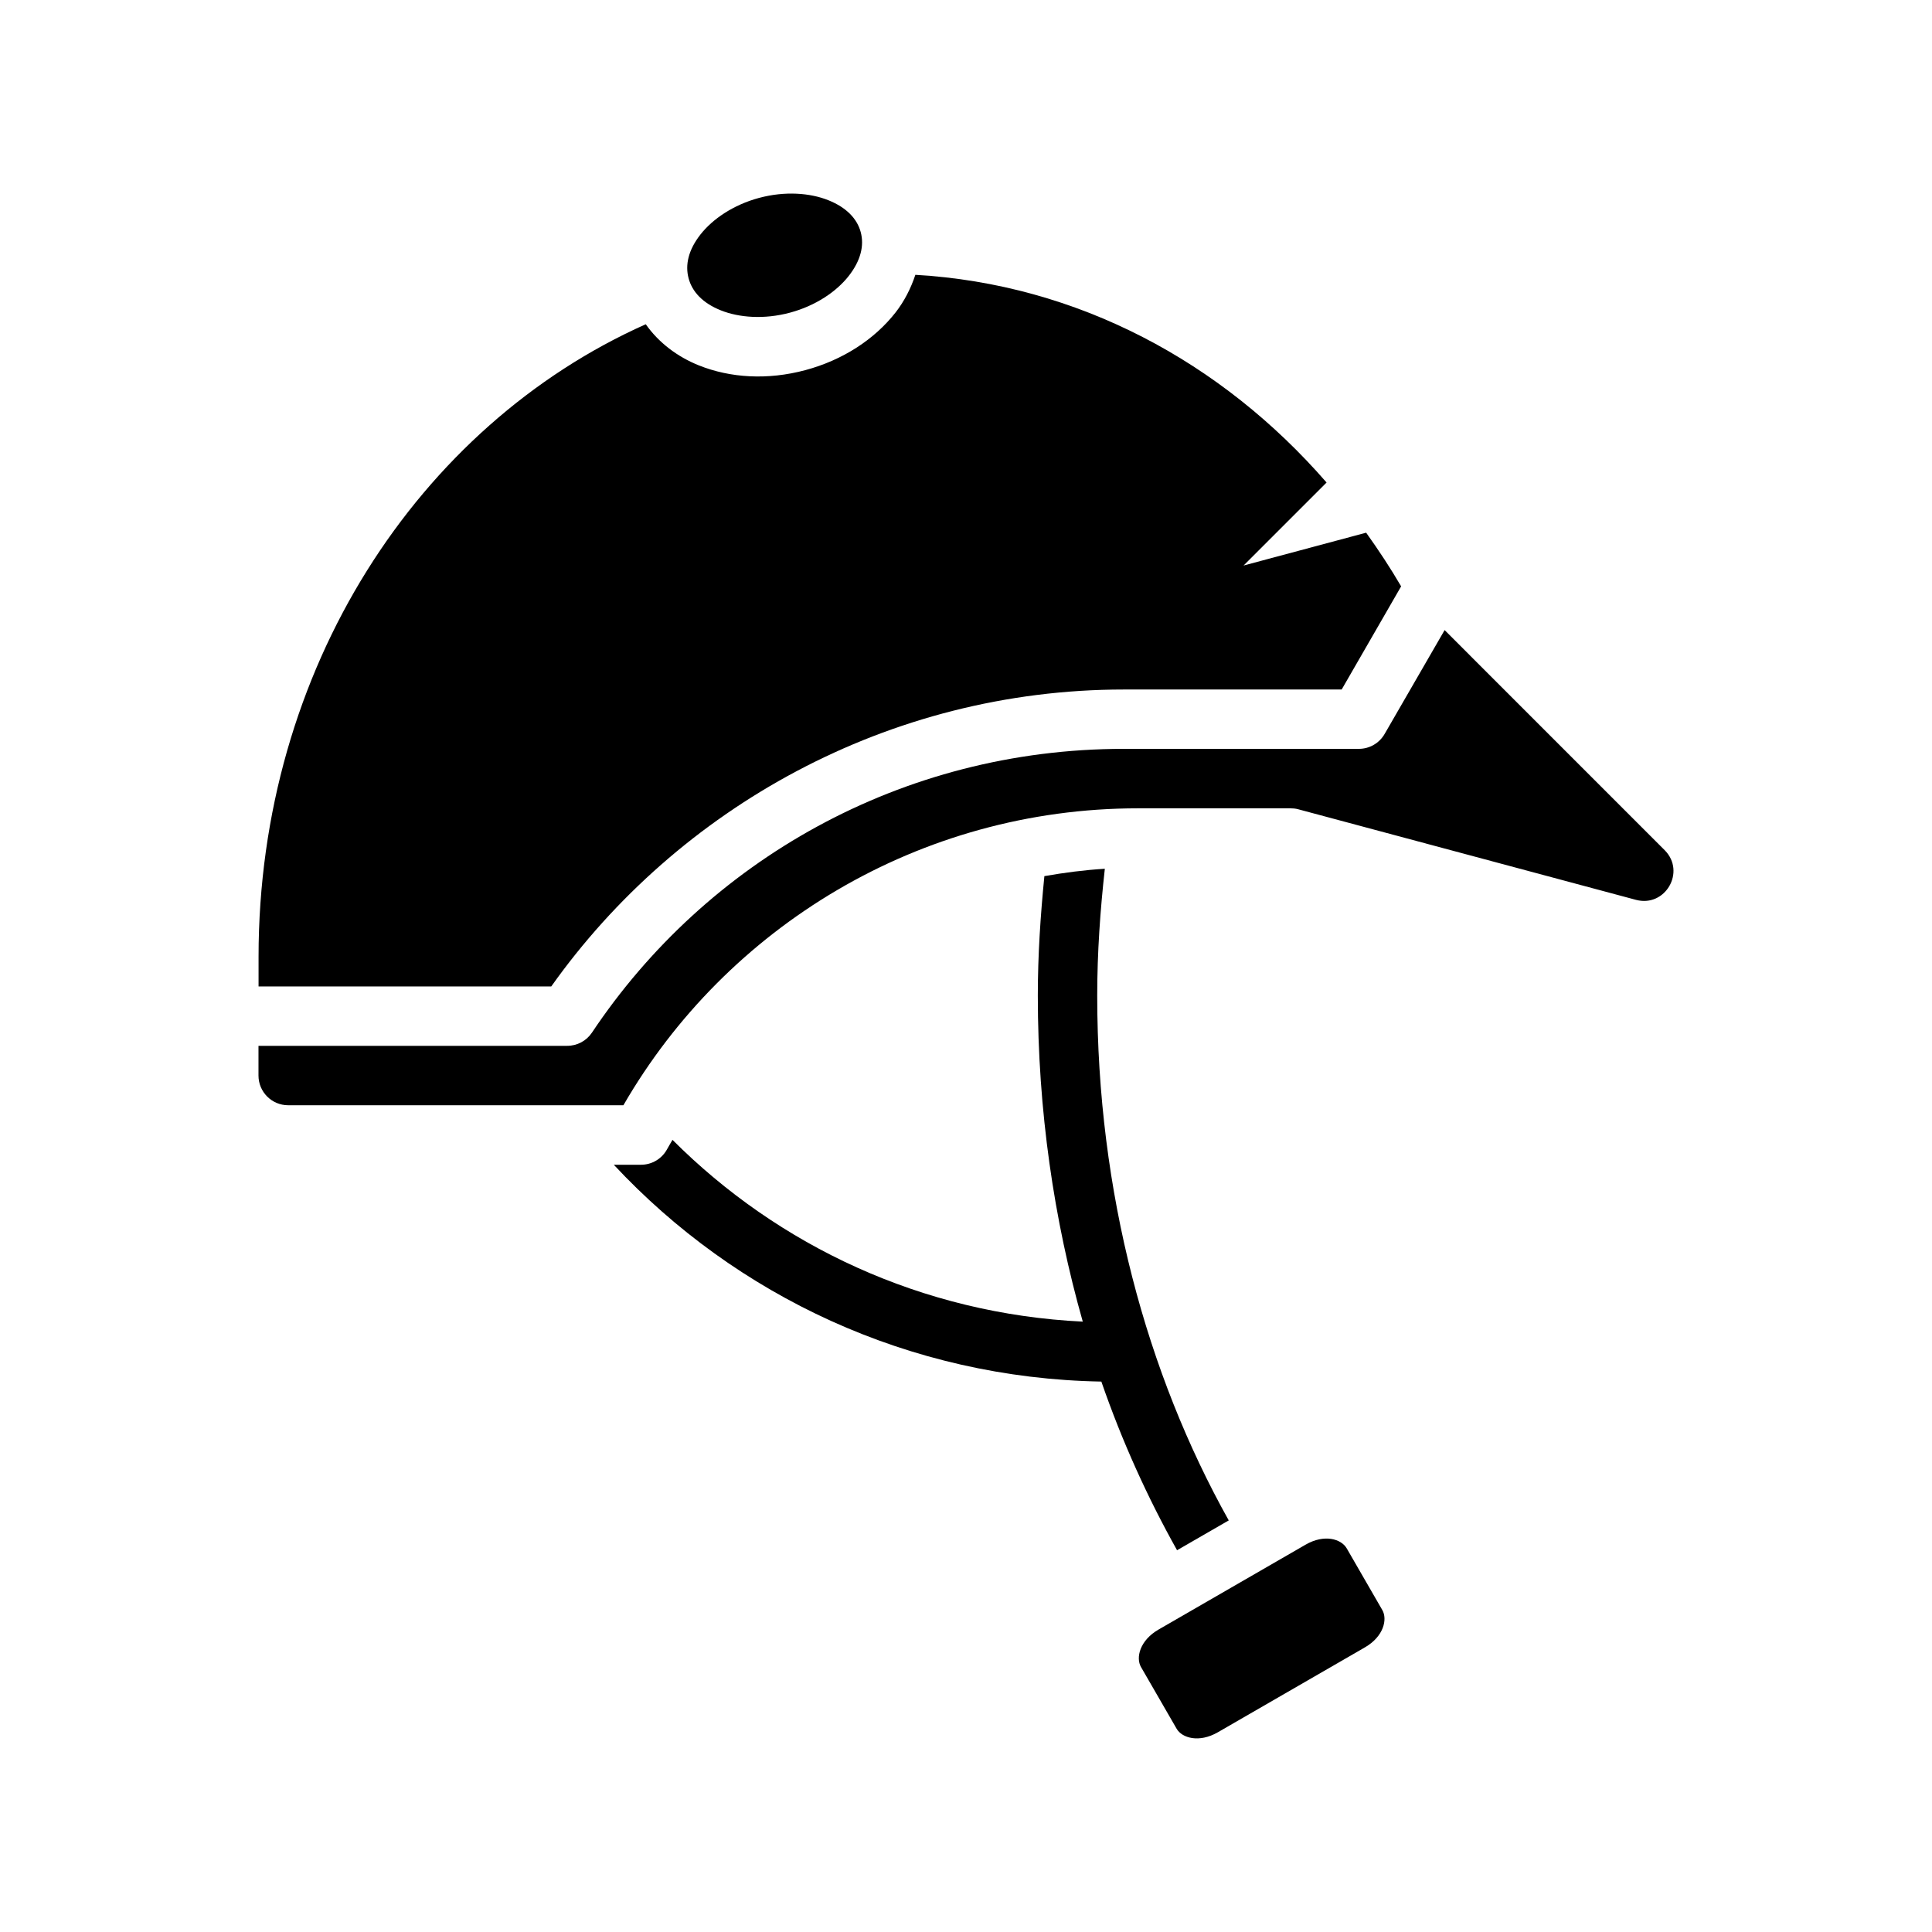 <?xml version="1.0" encoding="UTF-8"?>
<!-- Uploaded to: SVG Repo, www.svgrepo.com, Generator: SVG Repo Mixer Tools -->
<svg fill="#000000" width="800px" height="800px" version="1.1" viewBox="144 144 512 512" xmlns="http://www.w3.org/2000/svg">
 <g>
  <path d="m386.58 216.83c-1.191 3.582-2.918 7.004-5.273 10.008-5.582 7.113-13.957 12.59-23.895 15.254-9.938 2.664-19.852 2.094-28.242-1.277-5.617-2.254-10.602-5.988-14.039-10.887-60.207 26.867-102.61 91.363-102.61 167.65v7.84h77.566c33.555-47.27 89.34-78.691 151.78-78.691h57.688l15.758-27.336c-2.871-4.922-6-9.645-9.27-14.223l-32.488 8.703 22-22c-27.762-31.926-65.938-52.562-108.98-55.043z"/>
  <path d="m526.84 310.98-15.898 27.52c-1.398 2.434-3.988 3.945-6.797 3.953h-62.281c-59.051 0-110.7 29.805-141 75.215-1.469 2.188-3.93 3.496-6.566 3.488h-81.797v7.871c0 4.348 3.523 7.875 7.871 7.875h88.836c27.246-47.191 78.43-78.691 136.42-78.691h40.328c0.684 0 1.363 0.059 2.031 0.238l89.605 24.031c7.731 2.019 13.203-7.426 7.609-13.129z"/>
  <path d="m345.19 196.44c6.856-1.84 13.504-1.316 18.332 0.621 4.824 1.938 7.629 4.91 8.582 8.469s0.008 7.535-3.199 11.625c-3.211 4.09-8.707 7.867-15.562 9.707-6.856 1.84-13.504 1.316-18.332-0.621-4.824-1.938-7.574-4.922-8.527-8.484-0.953-3.559-0.066-7.519 3.144-11.613 3.211-4.09 8.707-7.867 15.562-9.707z"/>
  <path d="m436.79 374.23c-5.438 0.332-10.773 1.031-16.02 1.953-1.027 10.391-1.738 20.91-1.738 31.656 0 30.391 4.258 59.445 11.914 86.406-42.566-2.062-80.672-20.086-108.73-48.172-0.469 0.832-0.98 1.633-1.43 2.477-1.375 2.539-4.016 4.117-6.902 4.121l-7.215 0.004c32.336 34.668 78.148 56.551 129.2 57.457 5.484 15.84 12.254 30.762 20.062 44.695l13.699-7.902c-21.762-38.895-34.855-86.836-34.855-139.08 0-11.449 0.801-22.617 2.016-33.609z"/>
  <path d="m500.88 554.31 9.441 16.355c1.41 2.441 0.406 7.012-4.613 9.91l-38.953 22.488c-5.019 2.898-9.527 1.512-10.938-0.93l-9.441-16.355c-1.41-2.441-0.359-7.039 4.664-9.938l38.953-22.488c5.019-2.898 9.477-1.48 10.887 0.961z"/>
 </g>
</svg>